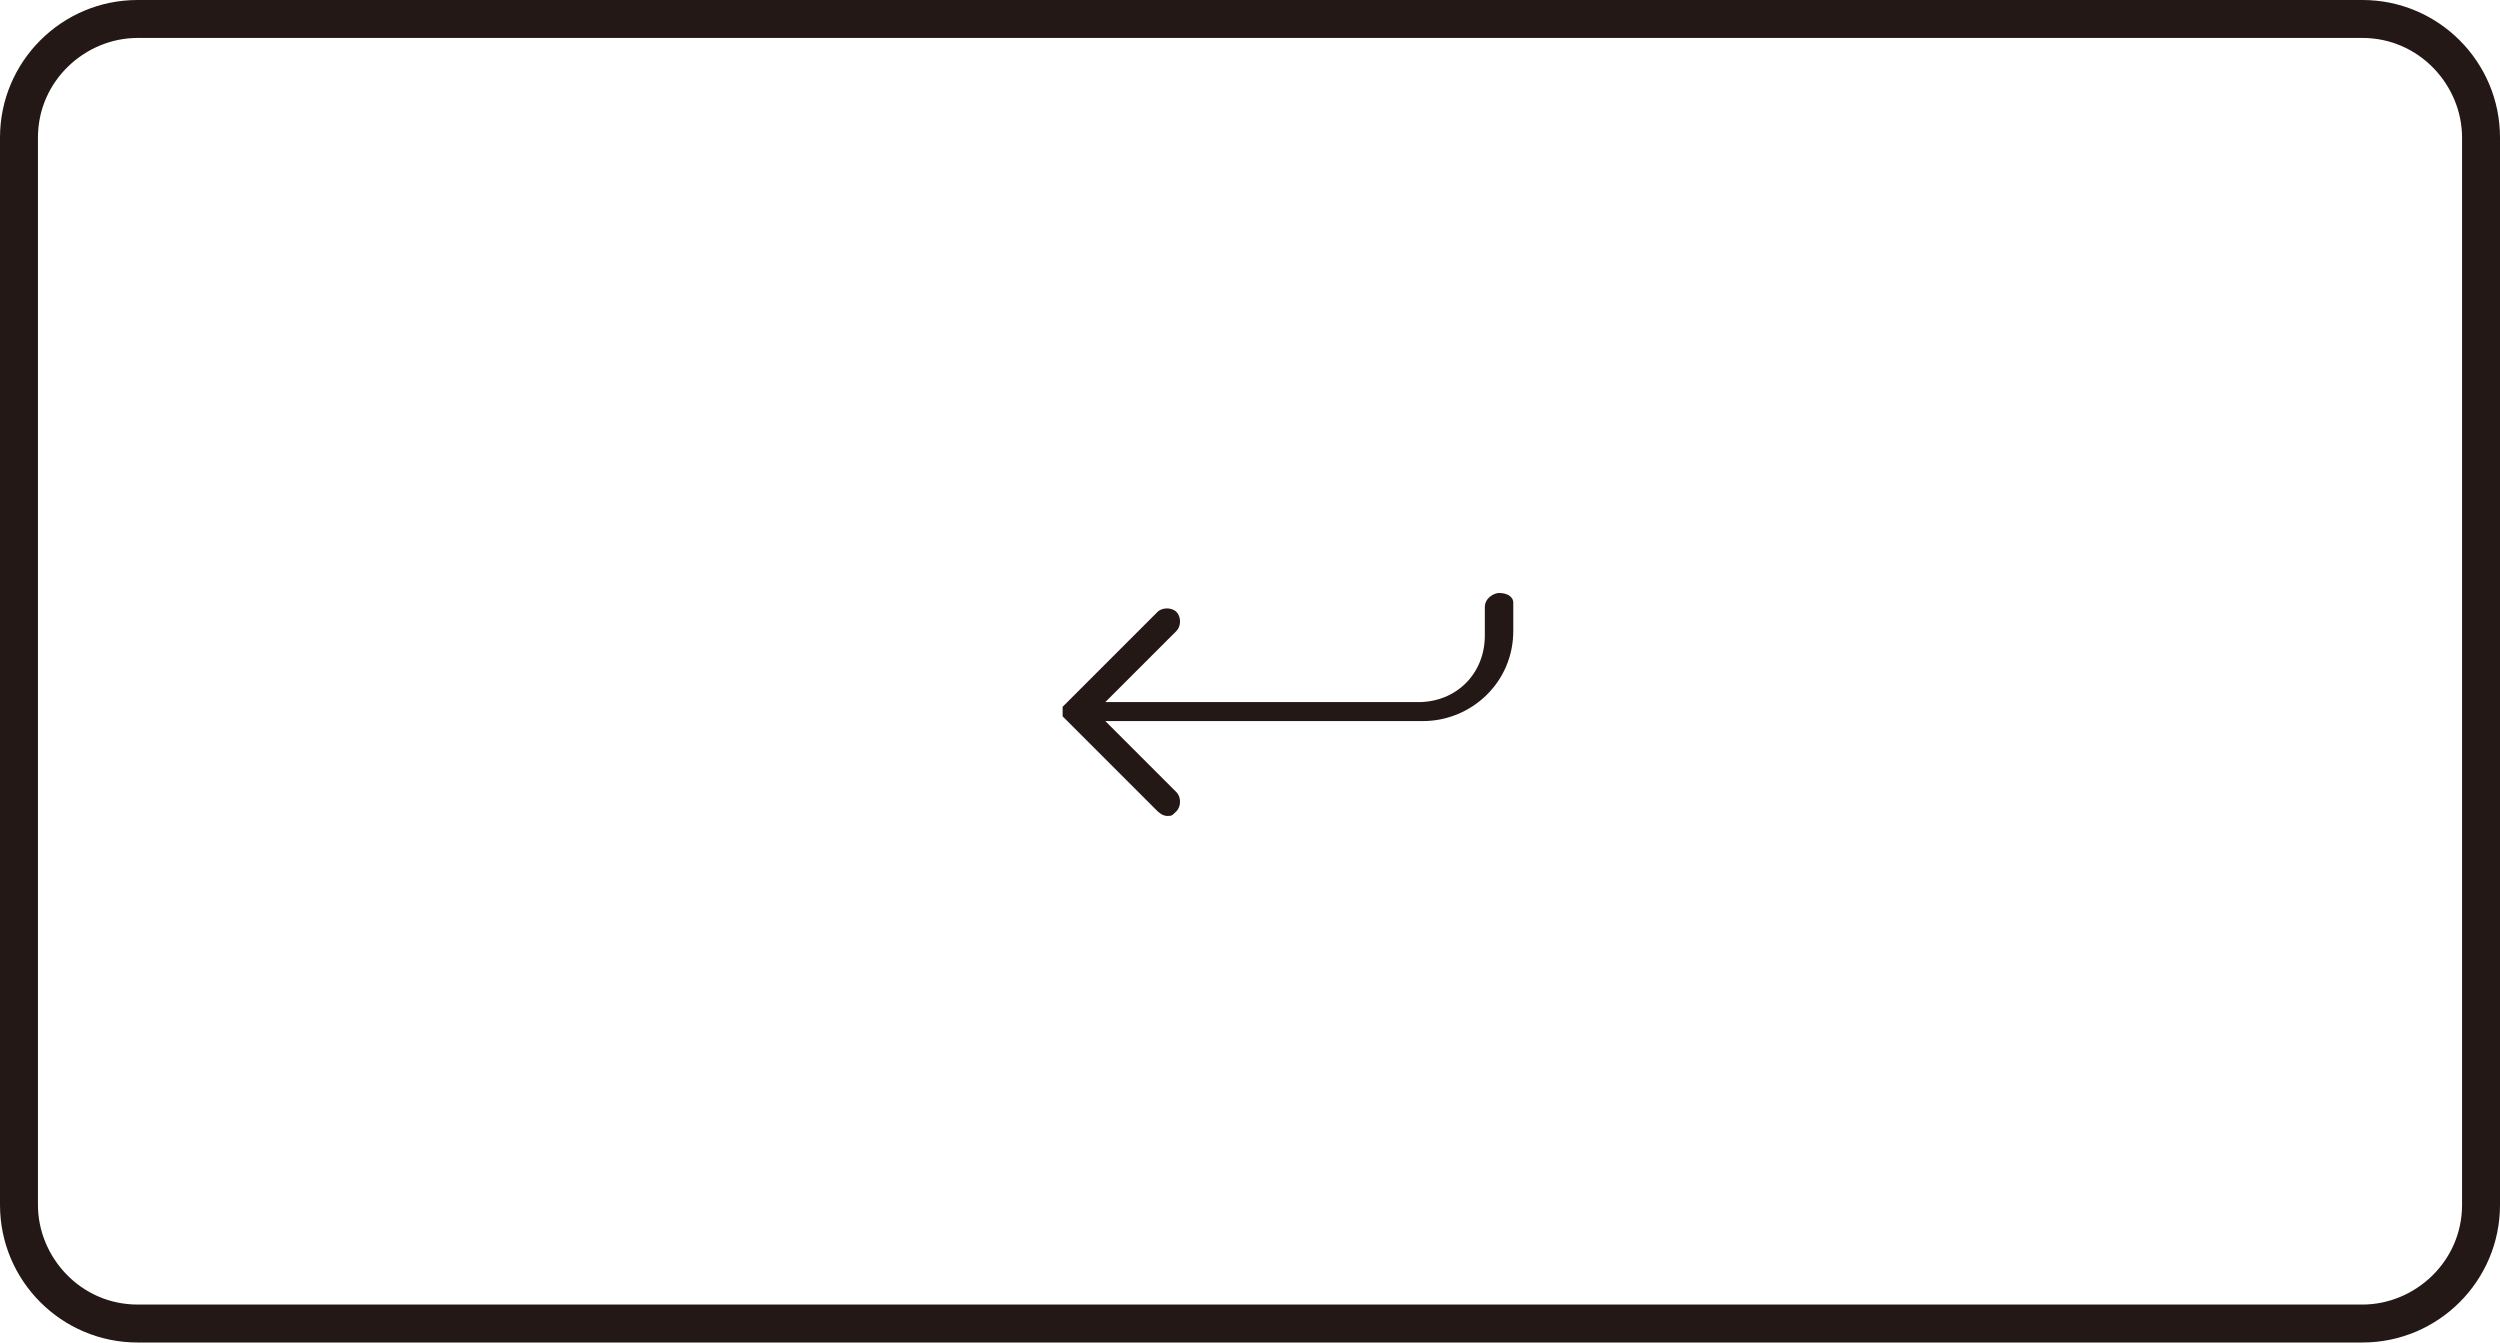 <?xml version="1.0" encoding="utf-8"?>
<!-- Generator: Adobe Illustrator 25.4.8, SVG Export Plug-In . SVG Version: 6.00 Build 0)  -->
<svg version="1.1" id="レイヤー_1" xmlns="http://www.w3.org/2000/svg" xmlns:xlink="http://www.w3.org/1999/xlink" x="0px"
	 y="0px" viewBox="0 0 52.7 28.3" style="enable-background:new 0 0 52.7 28.3;" xml:space="preserve">
<style type="text/css">
	.st0{fill:#231815;}
</style>
<path class="st0" d="M49.8,28.3H2.9C1.3,28.3,0,27,0,25.4V2.9C0,1.3,1.3,0,2.9,0h46.9c1.6,0,2.9,1.3,2.9,2.9v22.5
	C52.7,27,51.4,28.3,49.8,28.3z M2.9,0.8c-1.1,0-2.1,0.9-2.1,2.1v22.5c0,1.1,0.9,2.1,2.1,2.1h46.9c1.1,0,2.1-0.9,2.1-2.1V2.9
	c0-1.1-0.9-2.1-2.1-2.1H2.9z"/>
<path class="st0" d="M31.6,12.5c-0.1,0-0.3,0.1-0.3,0.3v0.6c0,0.8-0.6,1.4-1.4,1.4h-6.6l1.5-1.5c0.1-0.1,0.1-0.3,0-0.4
	c-0.1-0.1-0.3-0.1-0.4,0l-2,2c0,0,0,0,0,0c0,0,0,0,0,0c0,0.1,0,0.1,0,0.2c0,0,0,0,0,0c0,0,0,0,0,0l2,2c0,0,0.1,0.1,0.2,0.1
	c0.1,0,0.1,0,0.2-0.1c0.1-0.1,0.1-0.3,0-0.4l-1.5-1.5H30c1,0,1.9-0.8,1.9-1.9v-0.6C31.9,12.6,31.8,12.5,31.6,12.5z"/>
</svg>
